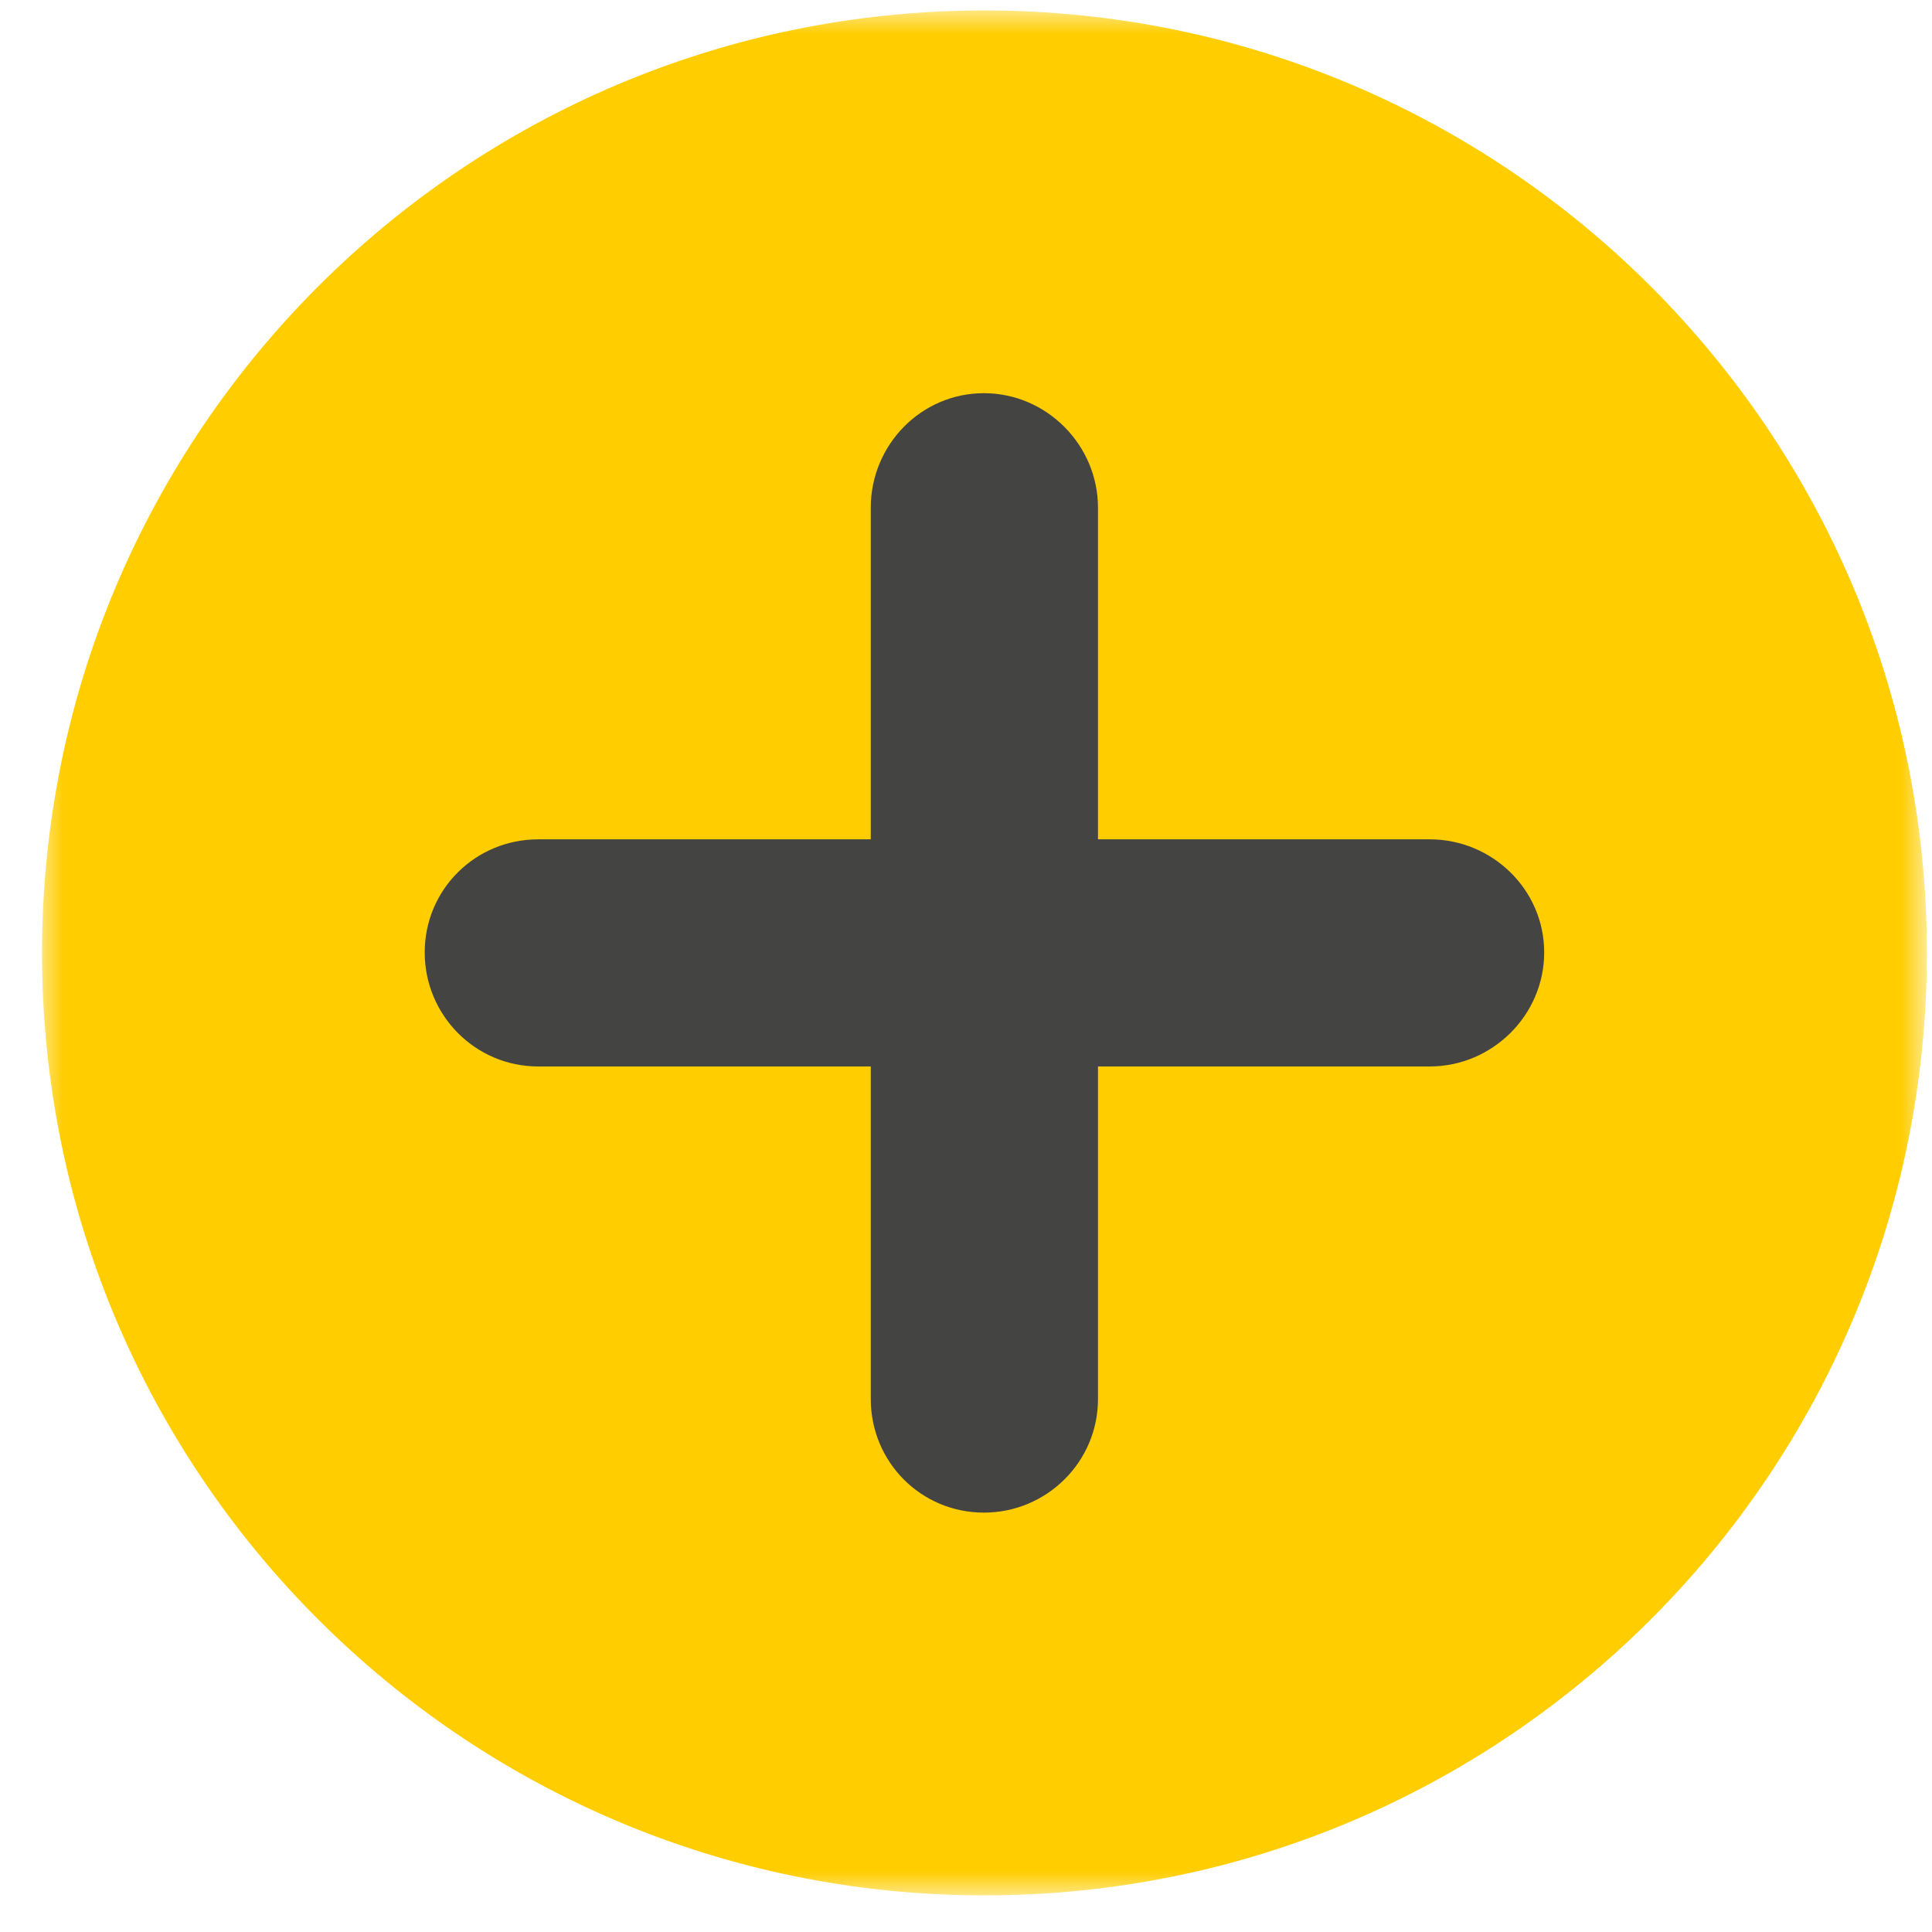 <?xml version="1.0" encoding="UTF-8" standalone="no"?>
<svg width="41px" height="41px" viewBox="0 0 41 41" version="1.1" xmlns="http://www.w3.org/2000/svg" xmlns:xlink="http://www.w3.org/1999/xlink">
    <!-- Generator: Sketch 41.2 (35397) - http://www.bohemiancoding.com/sketch -->
    <title>WillConnect</title>
    <desc>Created with Sketch.</desc>
    <defs>
        <polygon id="path-1" points="0 40 40 40 40 0 0 0"></polygon>
    </defs>
    <g stroke="none" stroke-width="1" fill="none" fill-rule="evenodd">
        <g transform="translate(0.224, 0.209)">
            <g transform="translate(0.614, 0.014)">
                <g transform="translate(20, 20) scale(1, -1) translate(-20, -20) ">
                    <g>
                        <g>
                            <mask id="mask-2" fill="white">
                                <use xlink:href="#path-1"></use>
                            </mask>
                            <g></g>
                            <g mask="url(#mask-2)">
                                <g transform="translate(0, -1.25)">
                                    <g transform="translate(0.054, 0.001)">
                                        <path d="M40,21.25 C40,10.204 31.045,1.249 20,1.249 C8.955,1.249 0,10.204 0,21.25 C0,32.295 8.955,41.25 20,41.25 C31.045,41.25 40,32.295 40,21.25" fill="#FFCD00"></path>
                                    </g>
                                    <g transform="translate(8.084, 18.661)">
                                        <path d="M2.5,5 C1.166,5 0.091,3.934 0.091,2.601 C0.091,1.266 1.166,0.18 2.5,0.18 L21.418,0.18 C22.745,0.18 23.848,1.266 23.848,2.601 C23.848,3.934 22.745,5 21.418,5" fill="#444443"></path>
                                    </g>
                                    <g transform="translate(17.641, 9.284)">
                                        <path d="M0,2.5 C0,1.163 1.066,0.089 2.401,0.089 C3.731,0.089 4.822,1.163 4.822,2.5 L4.822,21.414 C4.822,22.745 3.731,23.845 2.401,23.845 C1.066,23.845 0,22.745 0,21.414" fill="#444443"></path>
                                    </g>
                                </g>
                            </g>
                        </g>
                    </g>
                </g>
            </g>
        </g>
    </g>
</svg>